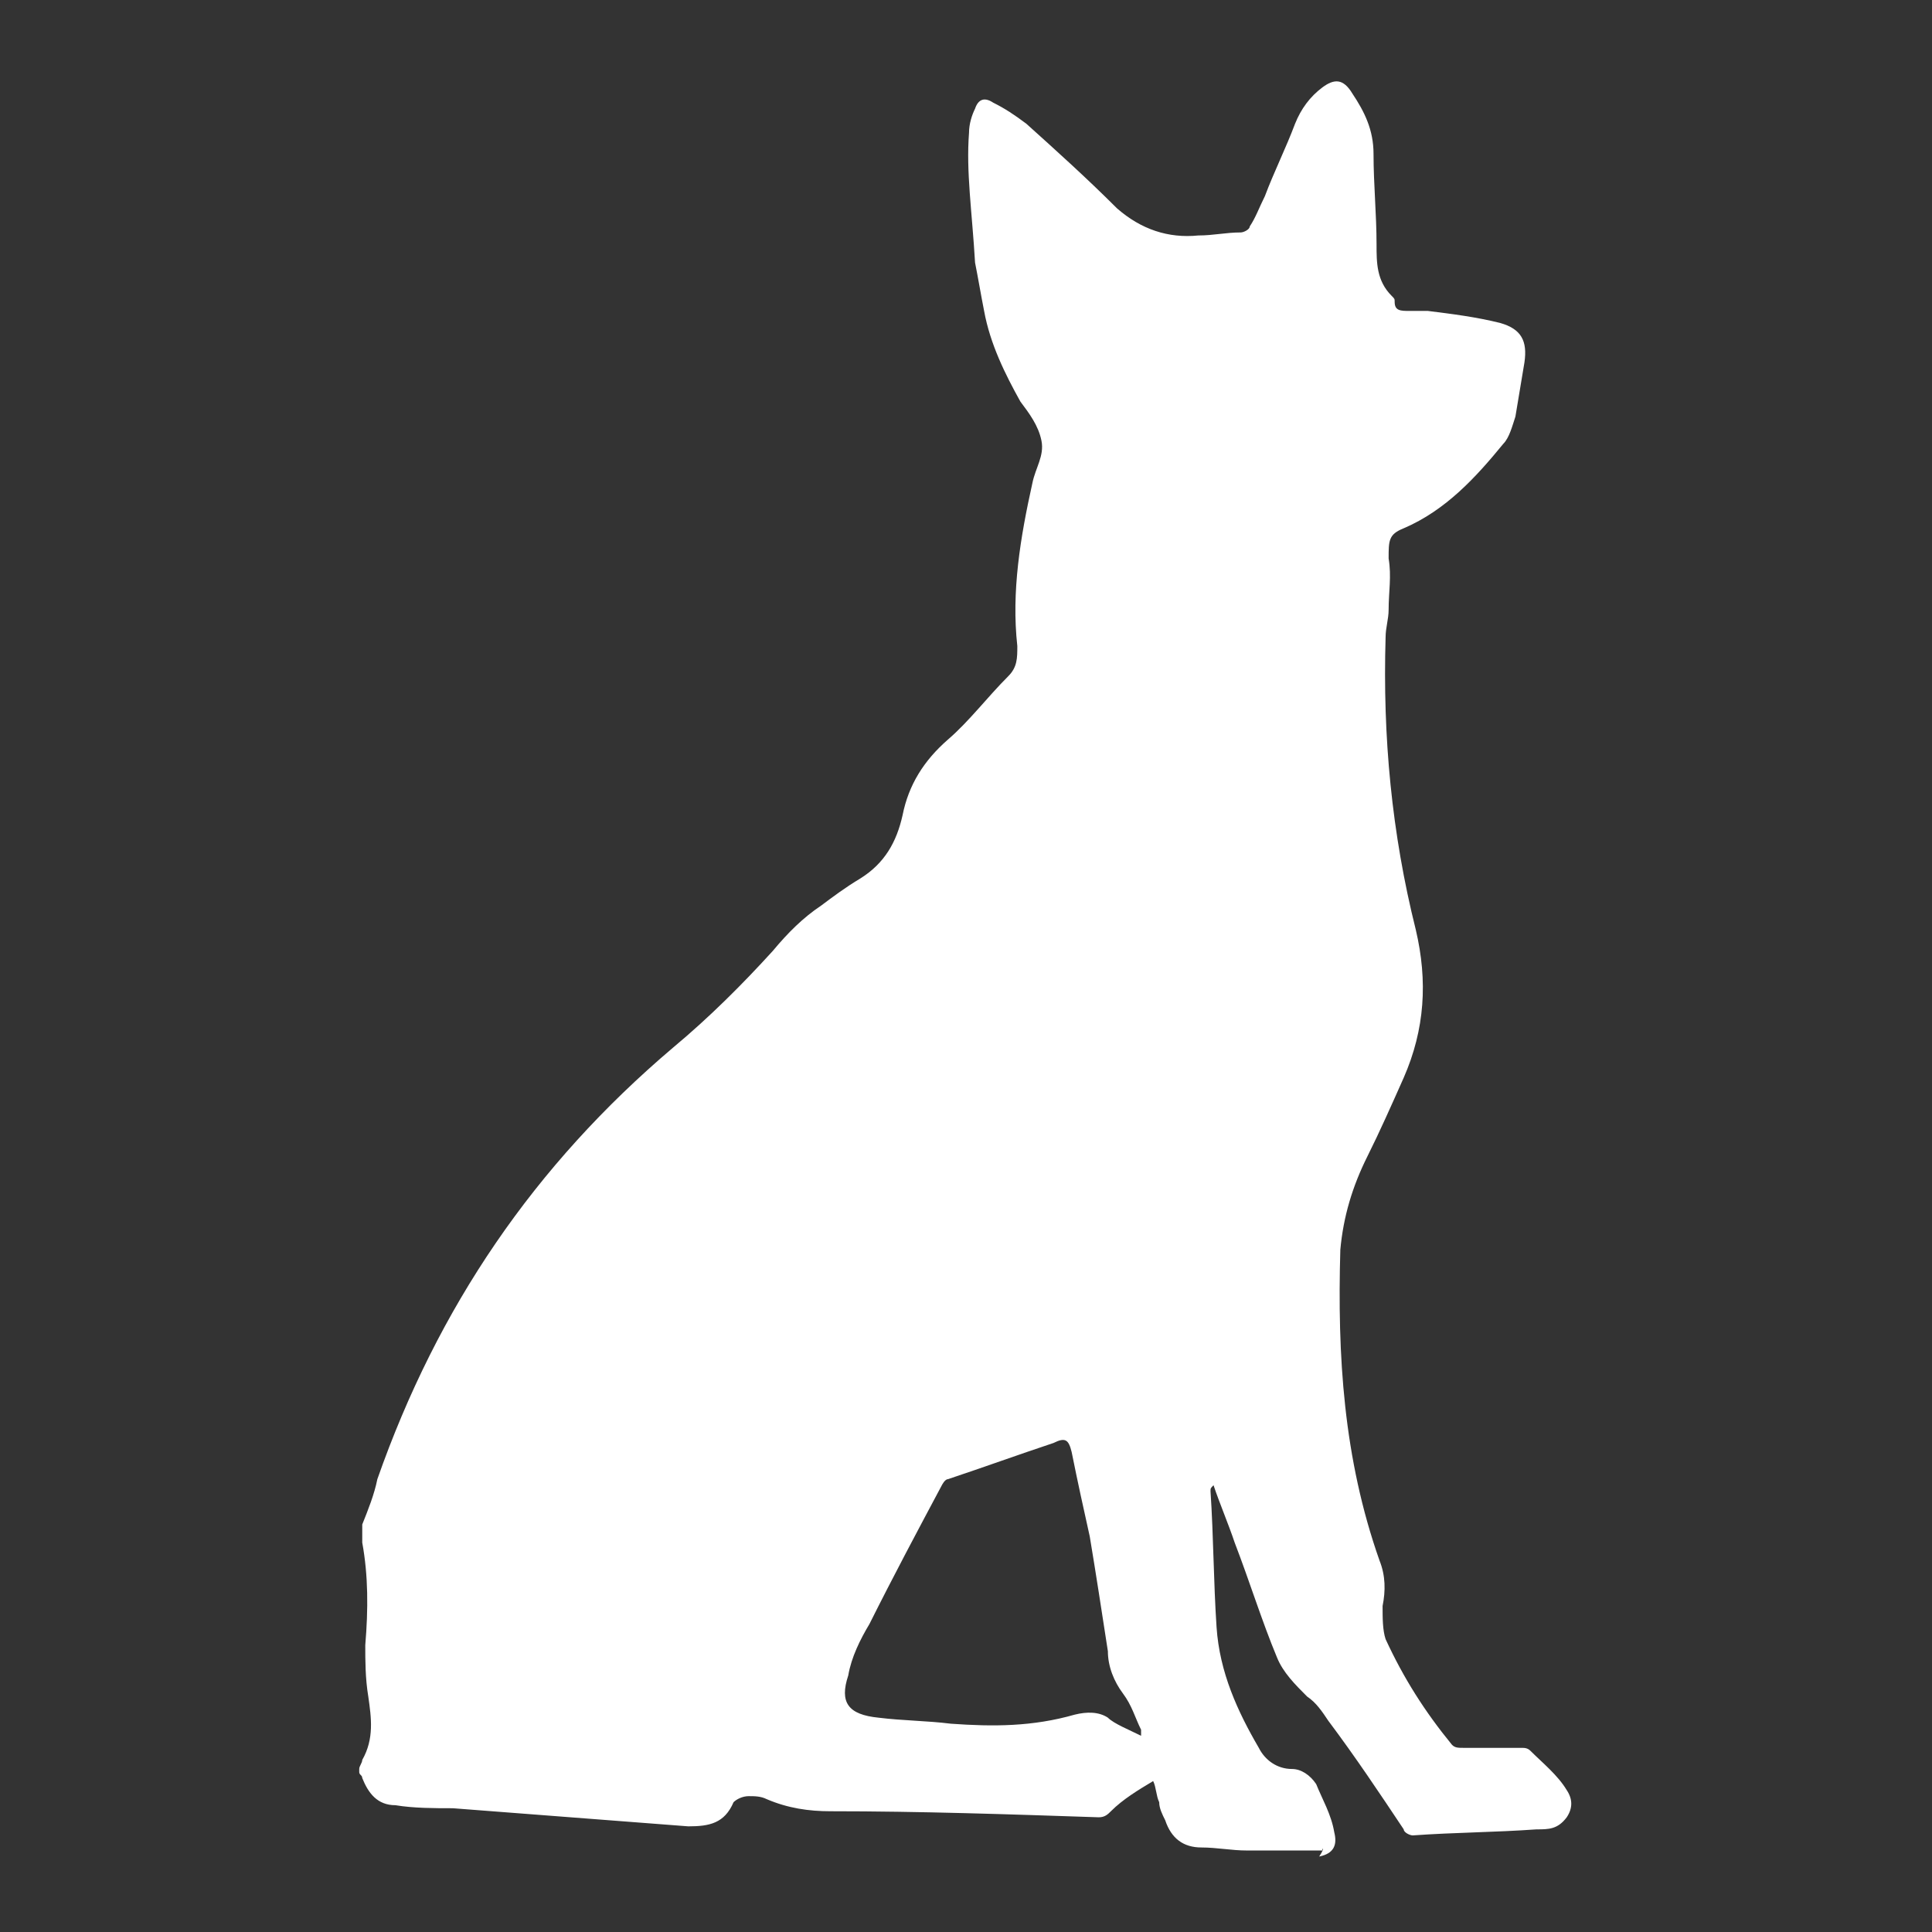 <svg xmlns="http://www.w3.org/2000/svg" xmlns:xlink="http://www.w3.org/1999/xlink" id="Calque_1" x="0px" y="0px" viewBox="0 0 64 64" xml:space="preserve"><rect x="0" y="0" width="64" height="64" fill="#333333" stroke="none"/><g>	<path style="fill:#FFFFFF;" d="M43.8,61.3c-0.8,0-1.7,0-2.5,0c-0.5,0-1-0.1-1.5-0.1c-0.6,0-1-0.3-1.2-0.9c-0.1-0.2-0.2-0.4-0.2-0.6  c-0.1-0.2-0.1-0.5-0.2-0.7c-0.5,0.3-1,0.6-1.4,1c-0.1,0.1-0.2,0.2-0.4,0.2c-3-0.1-5.9-0.2-8.9-0.2c-0.7,0-1.4-0.1-2.1-0.4  c-0.2-0.1-0.4-0.1-0.6-0.1c-0.2,0-0.4,0.1-0.5,0.2c-0.3,0.7-0.8,0.8-1.5,0.8c-2.6-0.2-5.2-0.4-7.8-0.6c-0.6,0-1.3,0-1.9-0.1  c-0.6,0-0.9-0.4-1.1-0.9c0-0.1-0.1-0.1-0.1-0.2c0,0,0-0.1,0-0.1c0-0.1,0.1-0.2,0.1-0.3c0.4-0.7,0.3-1.4,0.2-2.1  c-0.1-0.6-0.1-1.2-0.1-1.7c0.1-1.2,0.1-2.3-0.1-3.4c0-0.2,0-0.4,0-0.6c0.2-0.5,0.4-1,0.5-1.5c2-5.7,5.2-10.4,9.8-14.3  c1.2-1,2.3-2.1,3.3-3.2c0.5-0.6,1-1.1,1.6-1.5c0.4-0.3,0.8-0.6,1.3-0.9c0.8-0.5,1.2-1.2,1.4-2.1c0.2-1,0.7-1.8,1.5-2.5  c0.7-0.6,1.3-1.4,2-2.1c0.3-0.3,0.3-0.6,0.3-1c-0.2-1.8,0.1-3.6,0.5-5.4c0.1-0.5,0.4-0.9,0.3-1.4c-0.1-0.5-0.4-0.9-0.7-1.3  c-0.5-0.9-1-1.9-1.2-3c-0.1-0.5-0.2-1.1-0.3-1.6C32.2,7,32,5.7,32.1,4.4c0-0.3,0.1-0.6,0.2-0.8c0.1-0.3,0.3-0.4,0.6-0.2  c0.4,0.2,0.7,0.4,1.1,0.7c1,0.9,2,1.8,3,2.8c0.8,0.7,1.7,1,2.7,0.9c0.5,0,0.9-0.1,1.4-0.1c0.1,0,0.3-0.1,0.3-0.2  c0.2-0.3,0.3-0.6,0.5-1c0.3-0.8,0.7-1.6,1-2.4c0.2-0.5,0.5-0.9,0.9-1.2c0.4-0.3,0.7-0.3,1,0.2c0.4,0.6,0.7,1.2,0.7,2  c0,1,0.1,2,0.1,3c0,0.6,0,1.2,0.5,1.7c0.1,0.1,0.1,0.1,0.1,0.2c0,0.3,0.2,0.3,0.5,0.3c0.2,0,0.4,0,0.6,0c0.8,0.1,1.6,0.2,2.4,0.4  c0.7,0.2,0.9,0.6,0.8,1.3c-0.1,0.6-0.2,1.2-0.3,1.8c-0.1,0.3-0.2,0.7-0.4,0.9c-0.9,1.1-1.9,2.2-3.3,2.8c-0.5,0.2-0.5,0.4-0.5,1  c0.1,0.6,0,1.1,0,1.7c0,0.3-0.1,0.6-0.1,0.9c-0.1,3.3,0.2,6.5,1,9.7c0.4,1.7,0.3,3.3-0.4,4.9c-0.4,0.9-0.8,1.8-1.2,2.6  c-0.5,1-0.8,2-0.9,3.1c-0.1,3.5,0.1,6.9,1.3,10.3c0.2,0.5,0.2,1,0.1,1.5c0,0.4,0,0.8,0.1,1.1c0.6,1.3,1.3,2.4,2.2,3.5  c0.1,0.1,0.2,0.1,0.4,0.1c0.6,0,1.3,0,1.9,0c0.1,0,0.2,0,0.3,0.1c0.4,0.4,0.9,0.8,1.2,1.3c0.2,0.3,0.2,0.6,0,0.9  c-0.3,0.4-0.6,0.4-1,0.4c-1.4,0.1-2.7,0.1-4.1,0.2c-0.1,0-0.3-0.1-0.3-0.2c-0.8-1.2-1.6-2.4-2.5-3.6c-0.2-0.3-0.4-0.6-0.7-0.8  c-0.4-0.4-0.8-0.8-1-1.3c-0.5-1.2-0.9-2.5-1.4-3.8c-0.2-0.6-0.5-1.3-0.7-1.9c-0.1,0.1-0.1,0.1-0.1,0.2c0.1,1.5,0.1,3,0.2,4.5  c0.1,1.5,0.7,2.8,1.4,4c0.2,0.4,0.6,0.7,1.1,0.7c0.3,0,0.6,0.2,0.8,0.5c0.2,0.5,0.5,1,0.6,1.6c0.1,0.4,0,0.7-0.5,0.8  C43.9,61.2,43.8,61.2,43.8,61.3z M37.8,57.5c0,0,0-0.1,0-0.2c-0.2-0.4-0.3-0.8-0.6-1.2c-0.3-0.4-0.5-0.9-0.5-1.4  c-0.2-1.3-0.4-2.6-0.6-3.8c-0.2-0.9-0.4-1.8-0.6-2.8c-0.1-0.4-0.2-0.5-0.6-0.3c-1.2,0.4-2.3,0.8-3.5,1.2c-0.1,0-0.2,0.2-0.2,0.2  c-0.8,1.5-1.6,3-2.4,4.6c-0.3,0.5-0.6,1.1-0.7,1.7c-0.3,0.9,0,1.3,1,1.4c0.8,0.1,1.6,0.1,2.4,0.2c1.4,0.1,2.7,0.1,4.1-0.3  c0.4-0.1,0.8-0.1,1.1,0.1C36.9,57.1,37.4,57.3,37.8,57.5z"></path></g><g></g><g></g><g></g><g></g><g></g><g></g></svg>